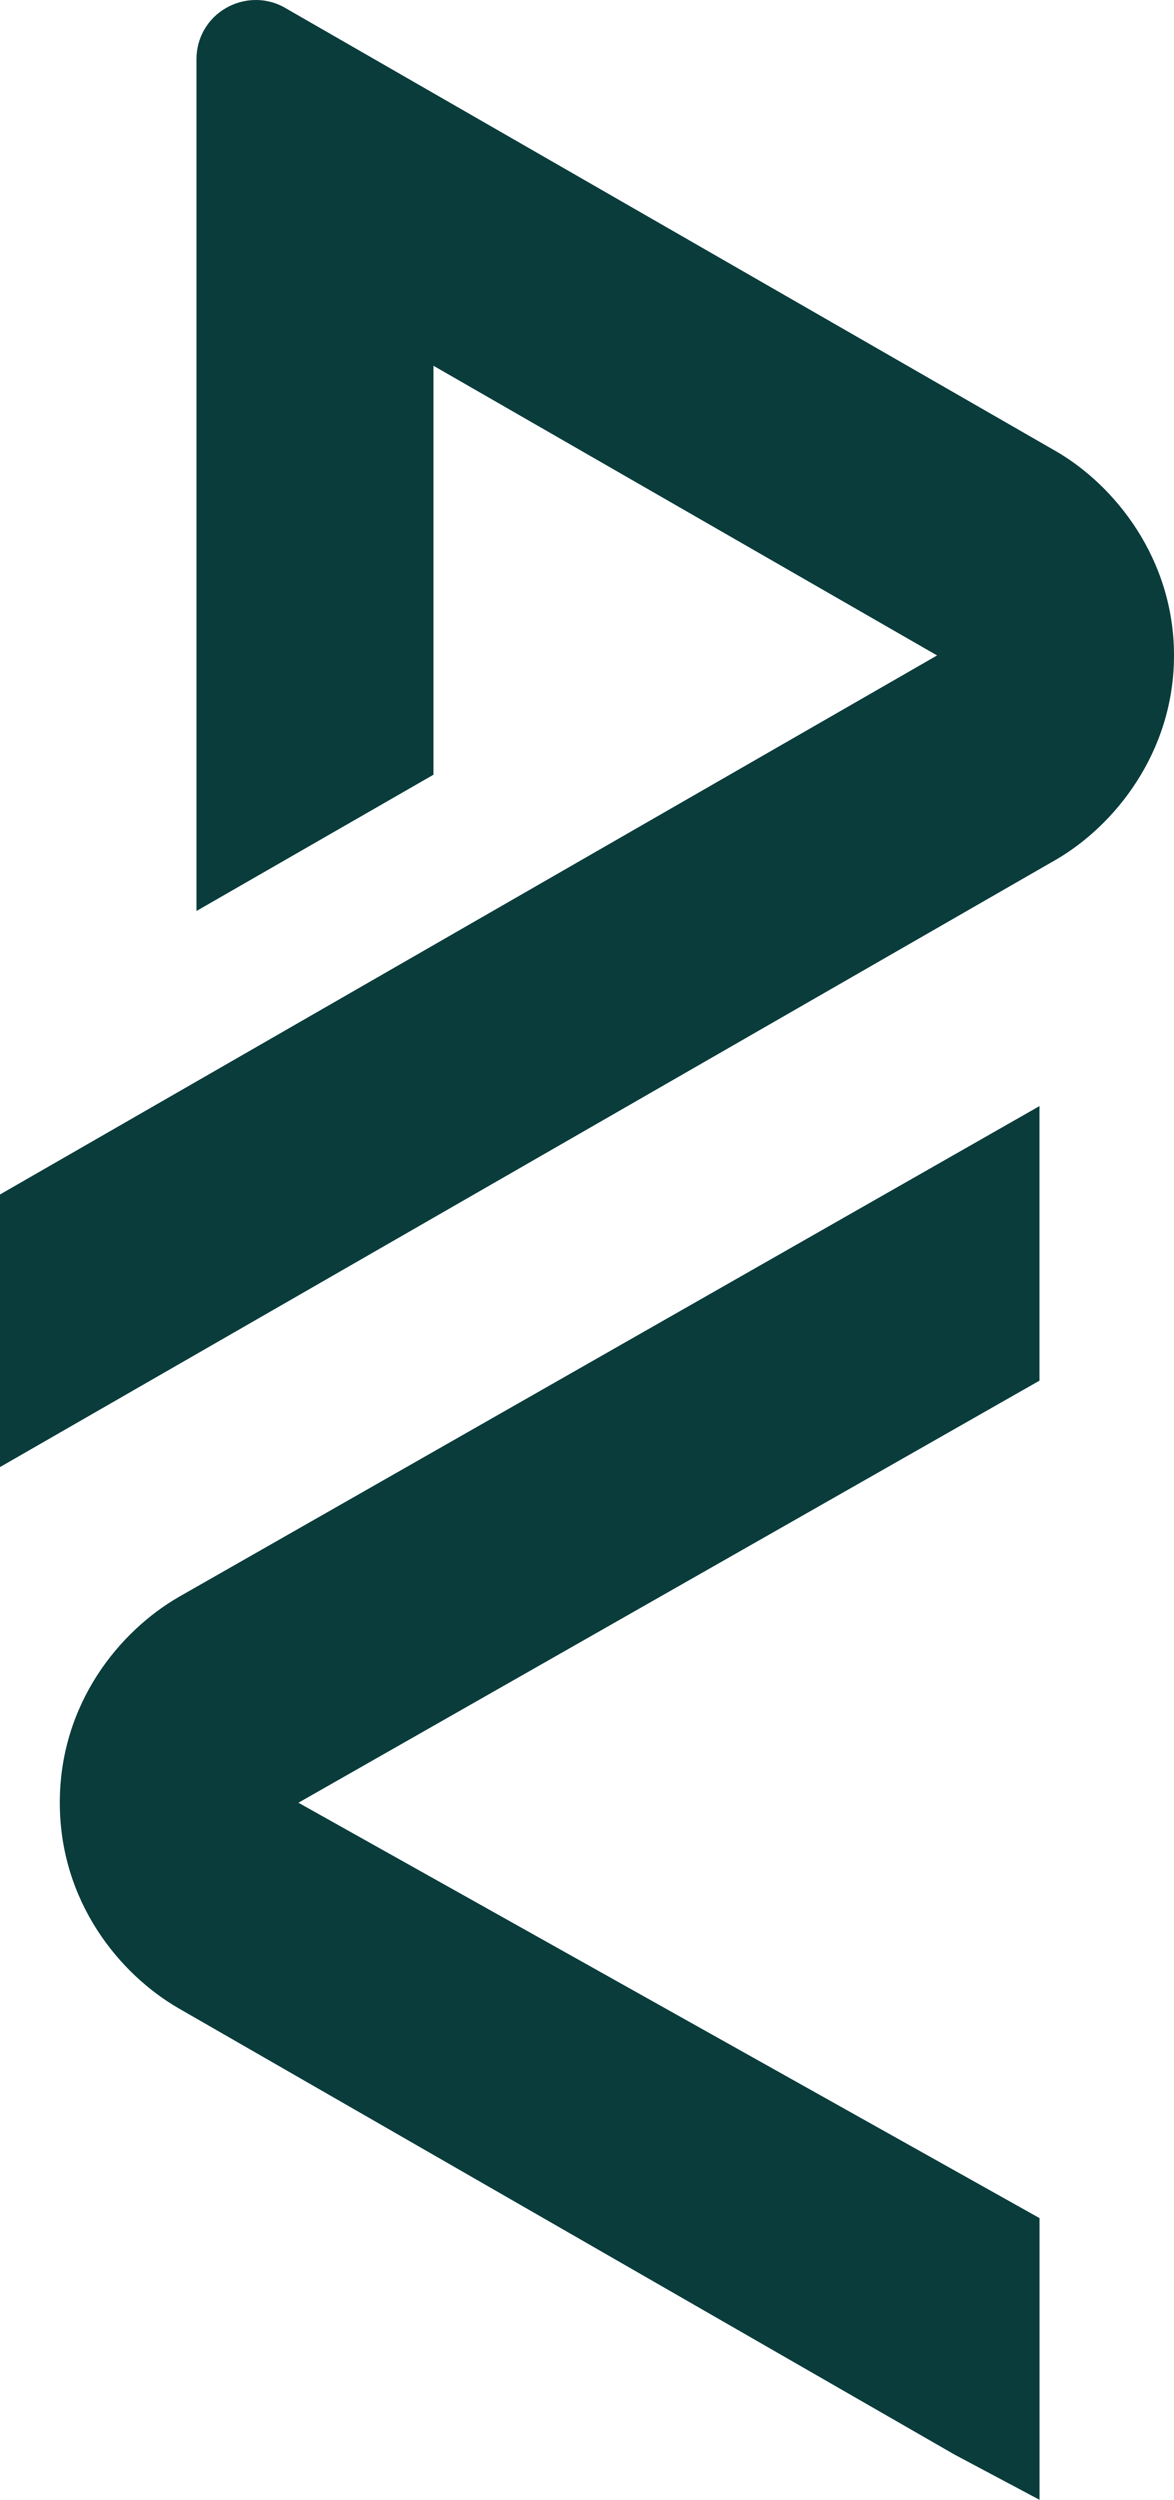 <svg width="31" height="66" viewBox="0 0 31 66" fill="none" xmlns="http://www.w3.org/2000/svg">
<path d="M7.534 0.211L27.872 11.907C29.434 12.806 31 14.749 31 17.305C31 19.86 29.434 21.803 27.872 22.704L0 38.734V31.537L24.744 17.305L11.446 9.657V20.454L5.188 24.052V1.559C5.188 1.007 5.476 0.493 5.97 0.21C6.409 -0.043 7.003 -0.096 7.534 0.21V0.211ZM27.448 58.562L7.88 47.596L27.448 36.452V29.203L4.729 42.158C3.154 43.064 1.579 44.979 1.579 47.594C1.579 50.209 3.156 52.127 4.729 53.031L25.212 64.81L27.449 66V58.56L27.448 58.562Z" fill="#0A3C3C"/>
</svg>
